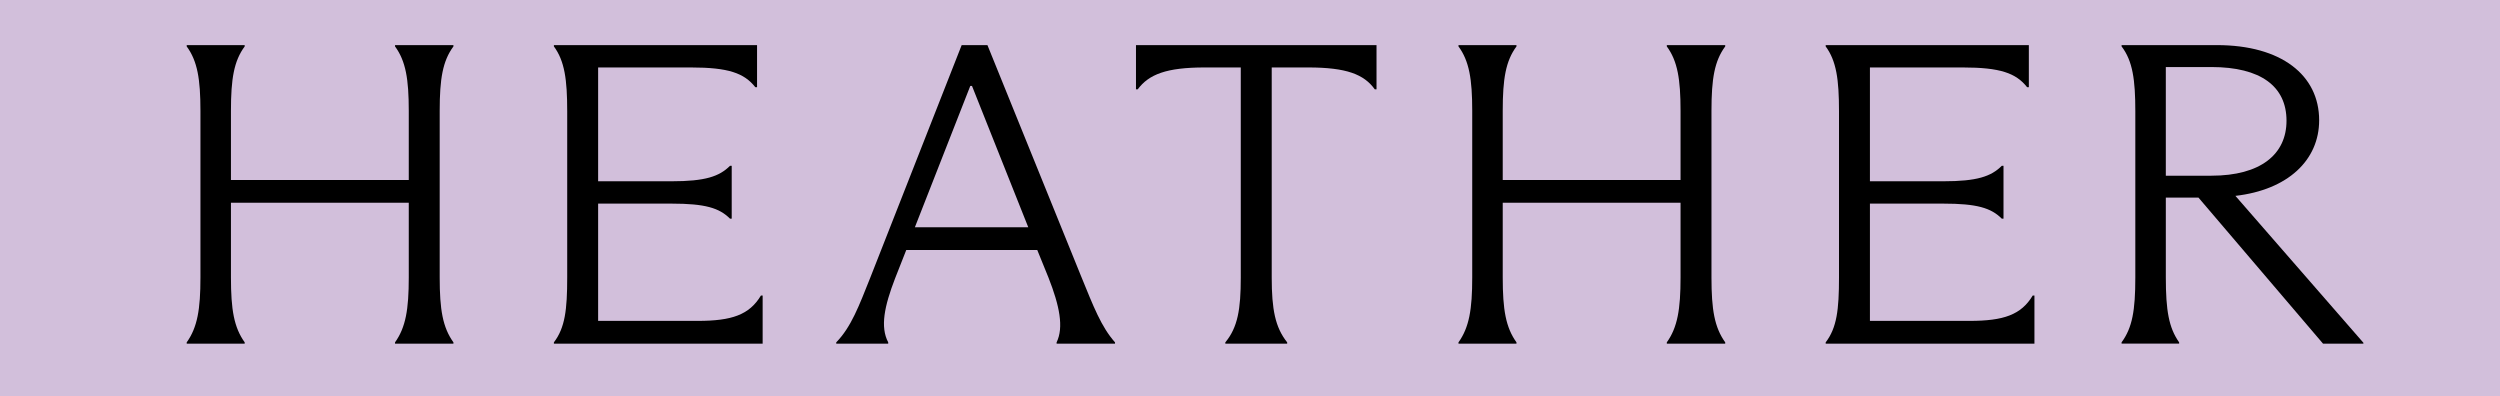 <?xml version="1.0" encoding="UTF-8"?><svg id="b" xmlns="http://www.w3.org/2000/svg" width="227" height="36" viewBox="0 0 227 36"><defs><style>.e{fill:#d2bfdb;}</style></defs><g id="c"><g id="d"><rect class="e" width="227" height="36"/><path d="M41.172,4.214c-.975,1.326-1.248,2.925-1.248,5.851v15.132c0,2.925.273,4.524,1.248,5.889v.117h-5.304v-.117c.975-1.365,1.248-3.003,1.248-5.889v-6.786h-16.146v6.786c0,2.925.273,4.524,1.248,5.889v.117h-5.266v-.117c.976-1.365,1.248-3.003,1.248-5.889v-15.132c0-2.886-.273-4.524-1.248-5.851v-.117h5.266v.117c-.976,1.326-1.248,2.925-1.248,5.851v6.279h16.146v-6.279c0-2.886-.273-4.524-1.248-5.851v-.117h5.304v.117Z"/><path d="M69.248,26.835v4.368h-18.955v-.117c1.014-1.326,1.209-2.964,1.209-5.889v-15.093c0-2.886-.234-4.564-1.209-5.89v-.117h18.447v3.822h-.155c-1.015-1.287-2.457-1.794-5.851-1.794h-8.424v10.335h6.669c3.042,0,4.329-.429,5.304-1.404h.156v4.797h-.156c-.975-.975-2.262-1.365-5.304-1.365h-6.669v10.648h9.048c3.081,0,4.681-.546,5.733-2.301h.156Z"/><path d="M98.163,25.08c1.131,2.769,1.833,4.602,3.081,6.006v.117h-5.305v-.117c.663-1.365.273-3.315-.741-5.889l-1.014-2.496h-11.896l-1.014,2.574c-.976,2.535-1.365,4.407-.624,5.811v.117h-4.72v-.117c1.365-1.404,2.067-3.315,3.081-5.85l8.308-21.139h2.34l8.503,20.983ZM83.07,20.634h10.296l-5.109-12.832h-.155l-5.031,12.832Z"/><path d="M111.259,31.086c1.131-1.365,1.403-3.003,1.403-5.889V6.125h-3.275c-3.472,0-5.07.624-6.084,1.989h-.156v-4.017h21.841v4.017h-.156c-.975-1.365-2.574-1.989-6.045-1.989h-3.315v19.072c0,2.886.312,4.524,1.404,5.889v.117h-5.616v-.117Z"/><path d="M156.65,4.214c-.975,1.326-1.248,2.925-1.248,5.851v15.132c0,2.925.273,4.524,1.248,5.889v.117h-5.304v-.117c.975-1.365,1.248-3.003,1.248-5.889v-6.786h-16.146v6.786c0,2.925.273,4.524,1.248,5.889v.117h-5.266v-.117c.976-1.365,1.248-3.003,1.248-5.889v-15.132c0-2.886-.273-4.524-1.248-5.851v-.117h5.266v.117c-.976,1.326-1.248,2.925-1.248,5.851v6.279h16.146v-6.279c0-2.886-.273-4.524-1.248-5.851v-.117h5.304v.117Z"/><path d="M184.727,26.835v4.368h-18.955v-.117c1.014-1.326,1.209-2.964,1.209-5.889v-15.093c0-2.886-.234-4.564-1.209-5.89v-.117h18.447v3.822h-.155c-1.015-1.287-2.457-1.794-5.851-1.794h-8.424v10.335h6.669c3.042,0,4.329-.429,5.304-1.404h.156v4.797h-.156c-.975-.975-2.262-1.365-5.304-1.365h-6.669v10.648h9.048c3.081,0,4.681-.546,5.733-2.301h.156Z"/><path d="M214.597,31.125v.078h-3.666l-11.31-13.261h-2.964v7.254c0,3.003.273,4.564,1.209,5.889v.117h-5.227v-.117c.976-1.326,1.248-2.886,1.248-5.889v-15.093c0-2.847-.234-4.564-1.248-5.89v-.117h8.658c5.851,0,9.282,2.73,9.282,6.825,0,3.627-2.847,6.318-7.604,6.864l11.622,13.338ZM196.656,15.954h4.134c4.485,0,6.825-1.95,6.825-4.992,0-3.12-2.34-4.875-6.825-4.875h-4.134v9.868Z"/></g></g></svg>